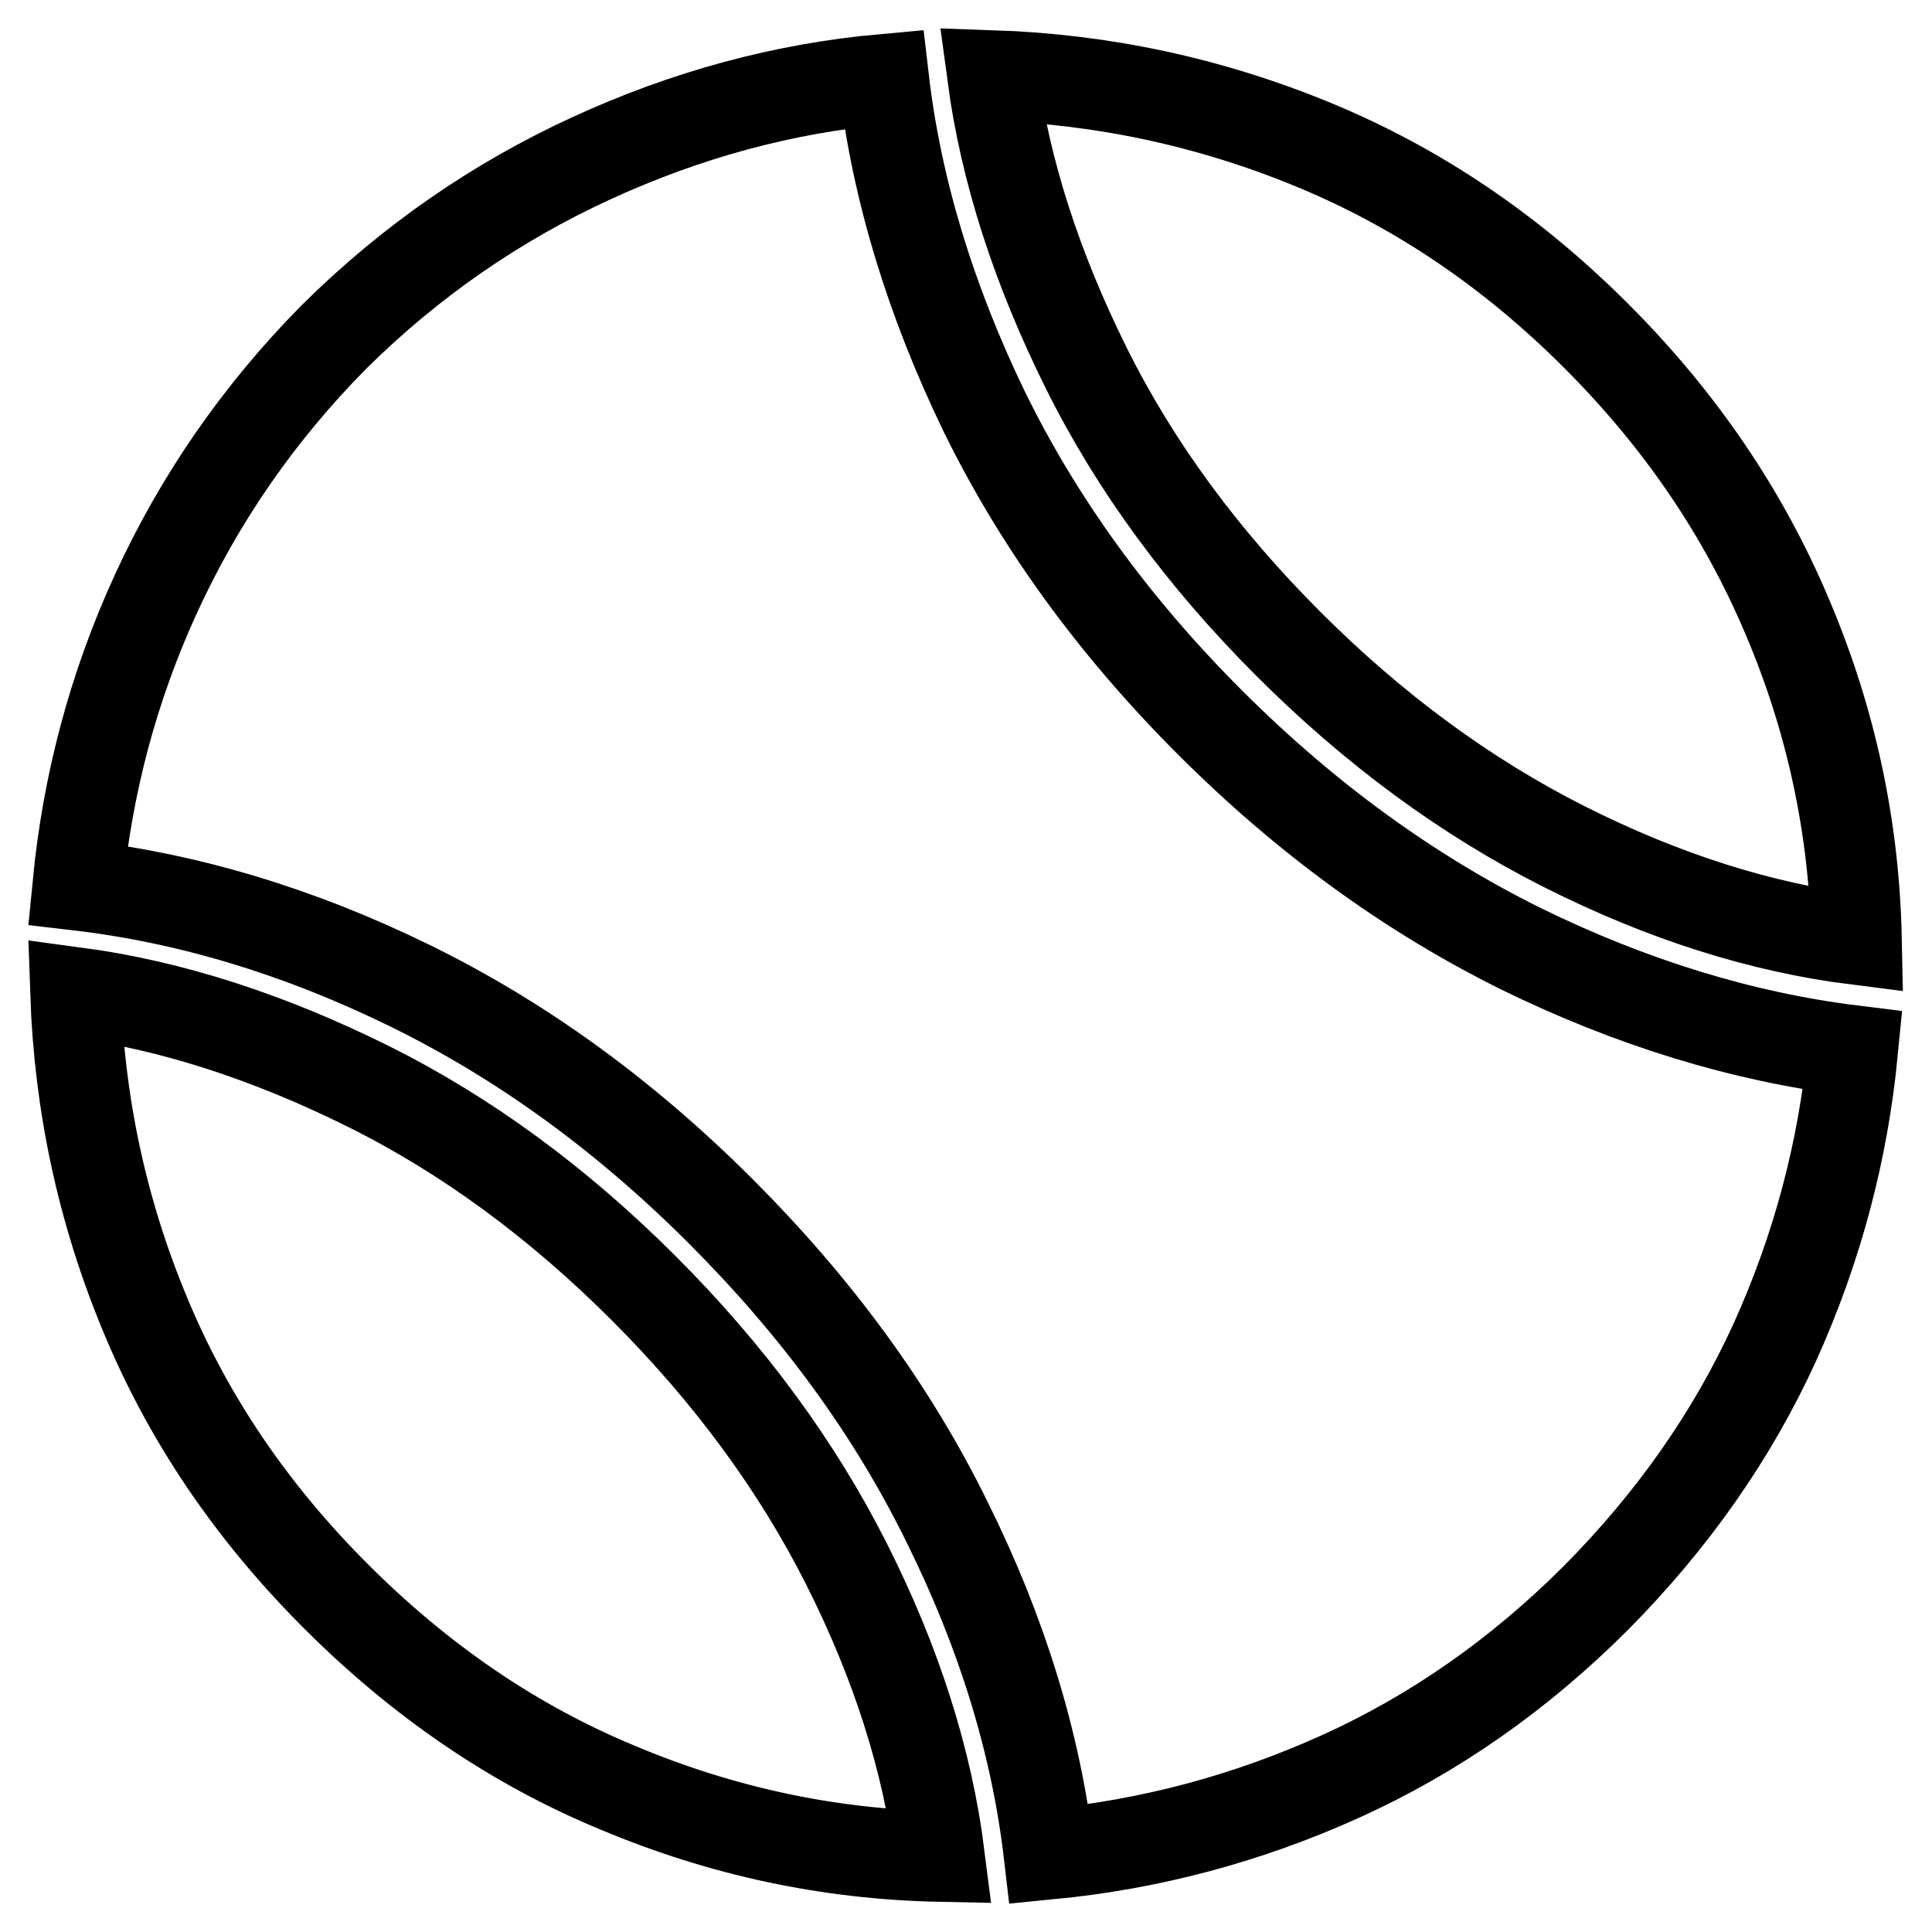 <?xml version="1.0" encoding="utf-8"?>
<!-- Svg Vector Icons : http://www.onlinewebfonts.com/icon -->
<!DOCTYPE svg PUBLIC "-//W3C//DTD SVG 1.1//EN" "http://www.w3.org/Graphics/SVG/1.1/DTD/svg11.dtd">
<svg version="1.1" xmlns="http://www.w3.org/2000/svg" xmlns:xlink="http://www.w3.org/1999/xlink" x="0px" y="0px" viewBox="0 0 256 256" enable-background="new 0 0 256 256" xml:space="preserve">
<g> <path stroke-width="12" fill-opacity="0" stroke="#000000"  d="M246,124.5c-12.7-1.6-25.6-5.7-38.7-12.3S182,96.6,170.7,85.3s-20.3-23.5-26.8-36.6 c-6.5-13.1-10.7-26-12.4-38.7c14.6,0.5,28.8,3.5,42.6,9.2c13.8,5.7,26.2,14.1,37.4,25.3s19.6,23.6,25.4,37.4 C242.7,95.6,245.7,109.8,246,124.5z M117.1,10.5c1.7,14.6,6.2,29.3,13.3,44c7.2,14.7,17.1,28.4,29.9,41.2s26.5,22.7,41.2,30 c14.7,7.2,29.4,11.7,44,13.5c-1.3,13.4-4.7,26.2-10.3,38.6c-5.6,12.3-13.5,23.6-23.7,33.9c-10.2,10.2-21.5,18.1-33.9,23.7 c-12.4,5.6-25.2,9-38.6,10.3c-1.7-14.6-6.2-29.3-13.5-44c-7.2-14.7-17.2-28.4-30-41.2s-26.5-22.7-41.2-29.9 c-14.7-7.2-29.4-11.6-44-13.3c1.3-13.4,4.7-26.3,10.4-38.7c5.7-12.4,13.5-23.8,23.6-34c10.2-10.1,21.6-17.9,34-23.6 C90.9,15.2,103.8,11.7,117.1,10.5L117.1,10.5z M10,131.5c12.7,1.7,25.6,5.9,38.7,12.4c13.1,6.5,25.3,15.5,36.6,26.8 s20.3,23.5,26.9,36.6s10.7,26,12.3,38.7c-14.6-0.3-28.8-3.3-42.6-9.1c-13.8-5.7-26.2-14.2-37.4-25.4s-19.6-23.6-25.3-37.4 C13.5,160.4,10.5,146.2,10,131.5z"/></g>
</svg>